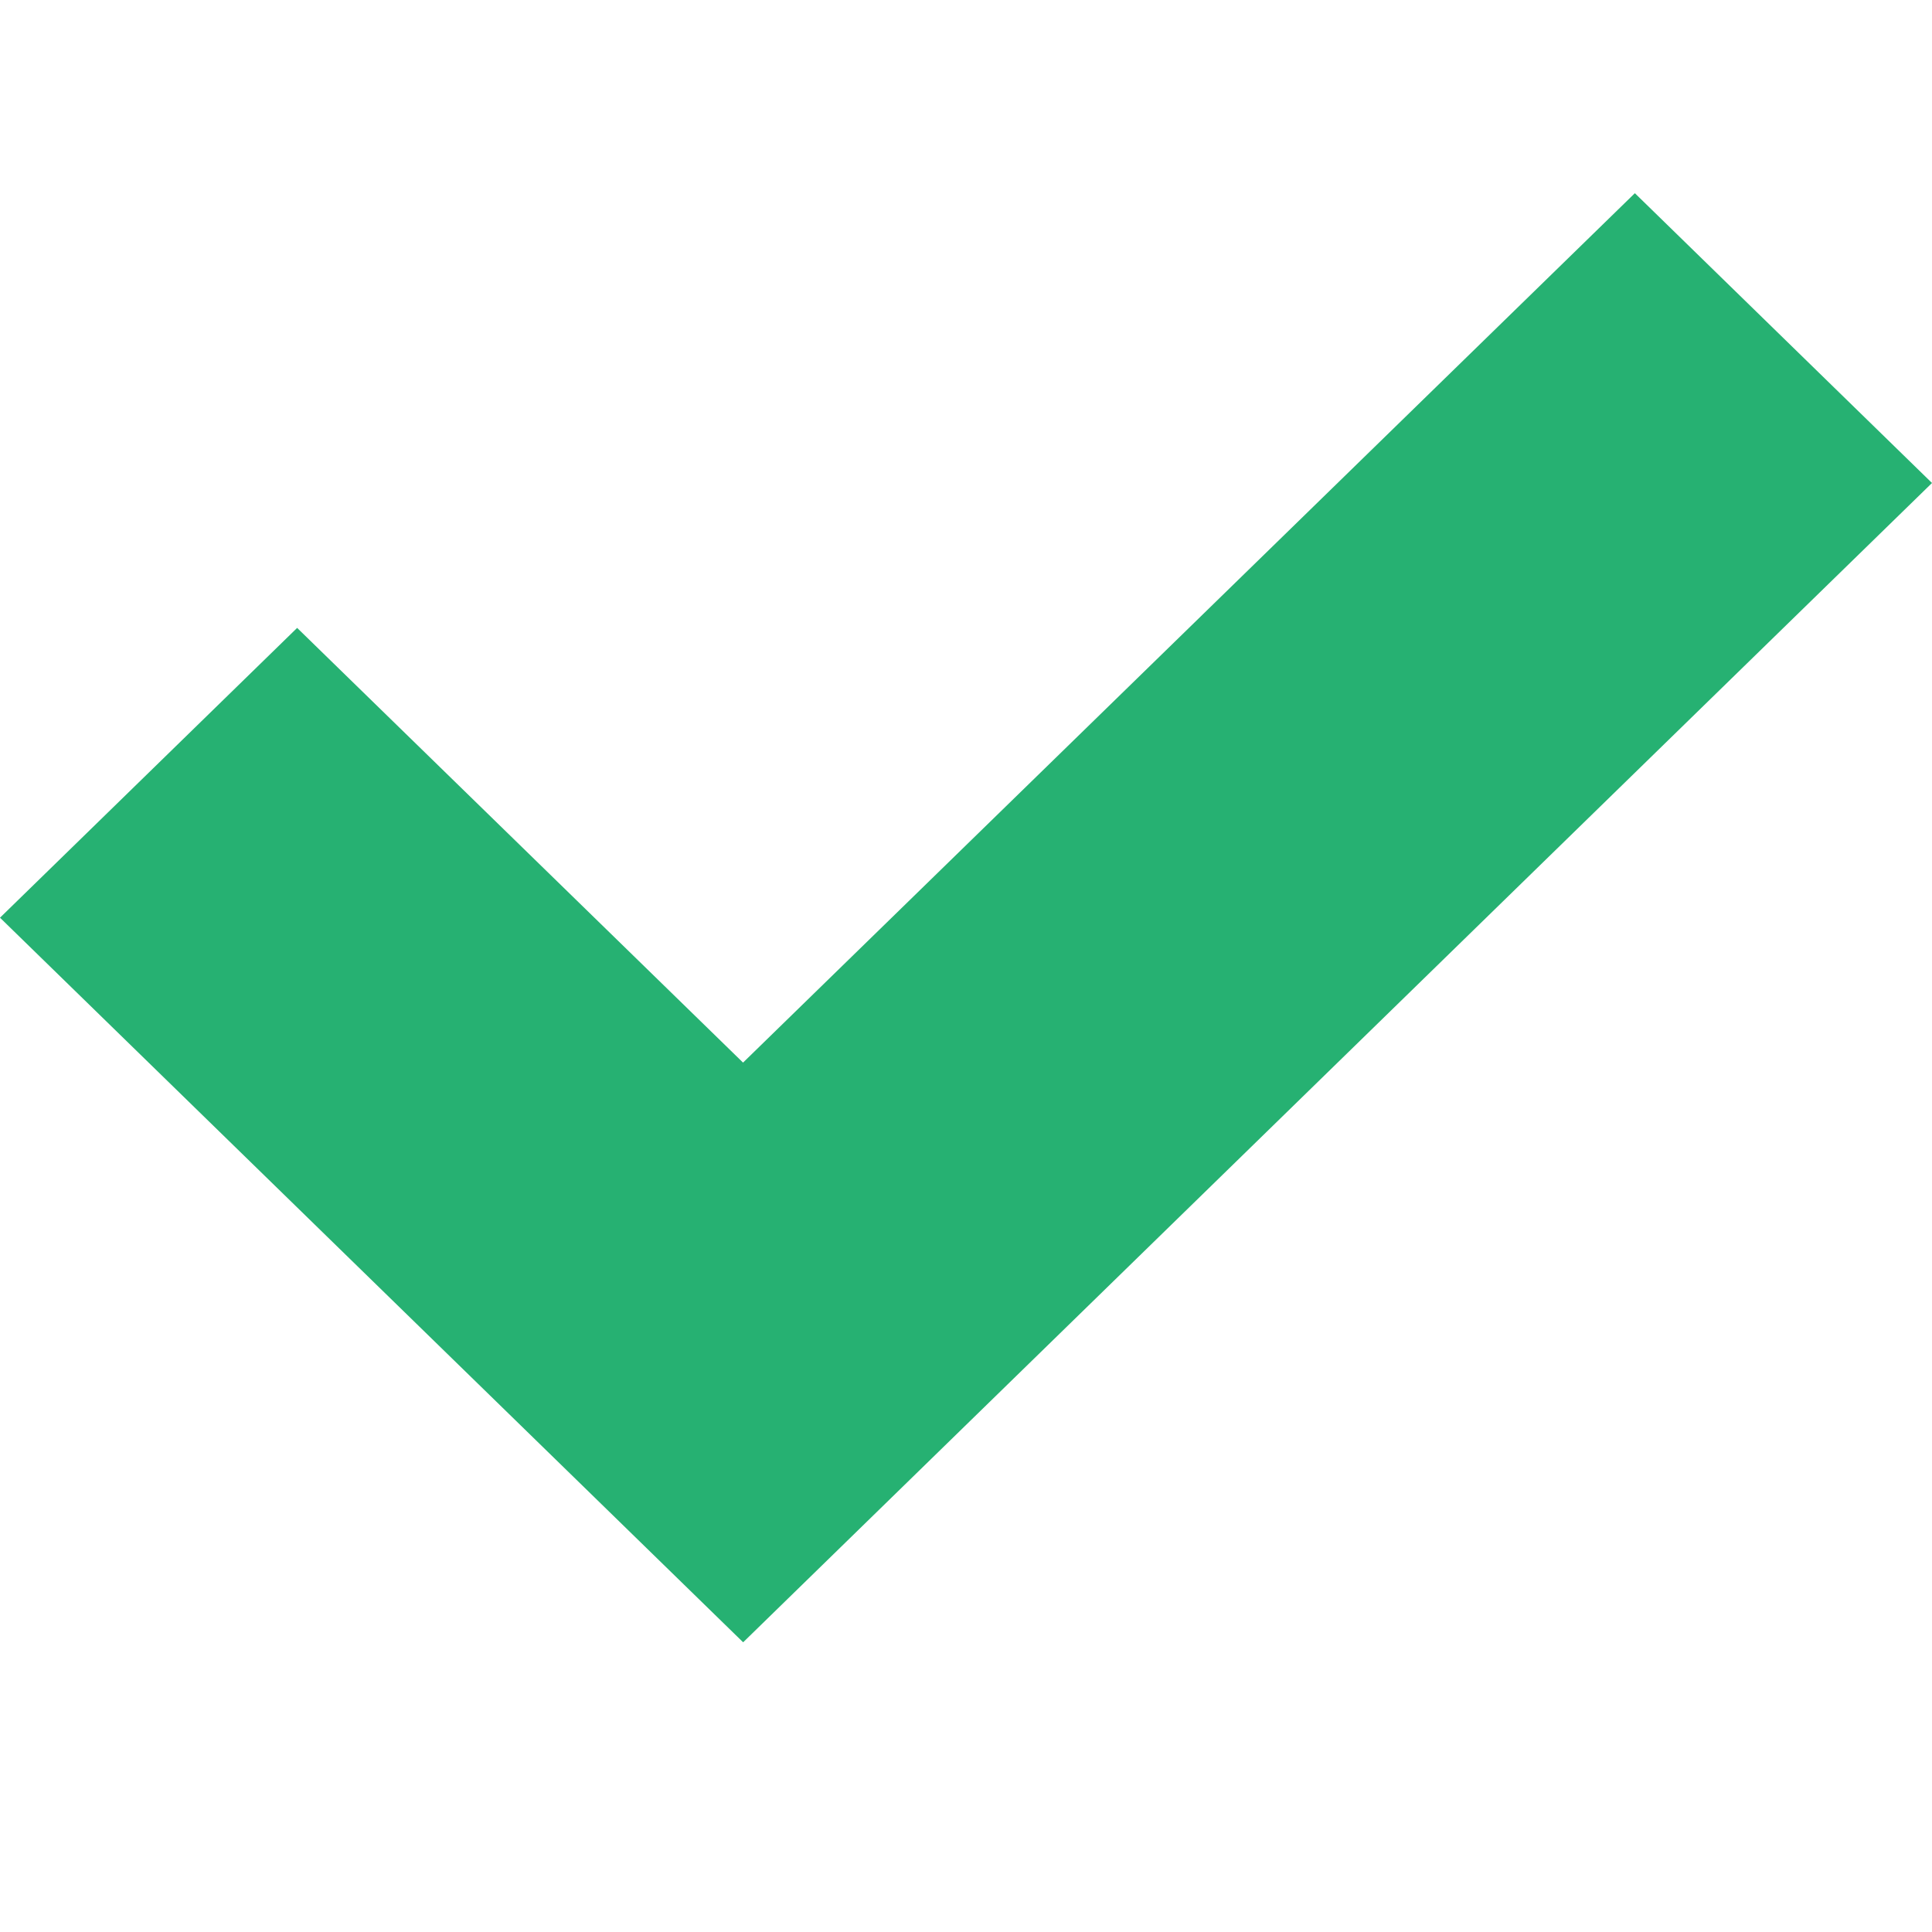 <svg xmlns="http://www.w3.org/2000/svg" width="15" height="15" fill="none" viewBox="0 0 10 8">
    <path fill="#26b172" fill-rule="evenodd" d="M10 1.5l-6.153 6h-.001L0 3.75l1.538-1.5L3.846 4.5 8.462 0 10 1.5z" clip-rule="evenodd"/>
</svg>
